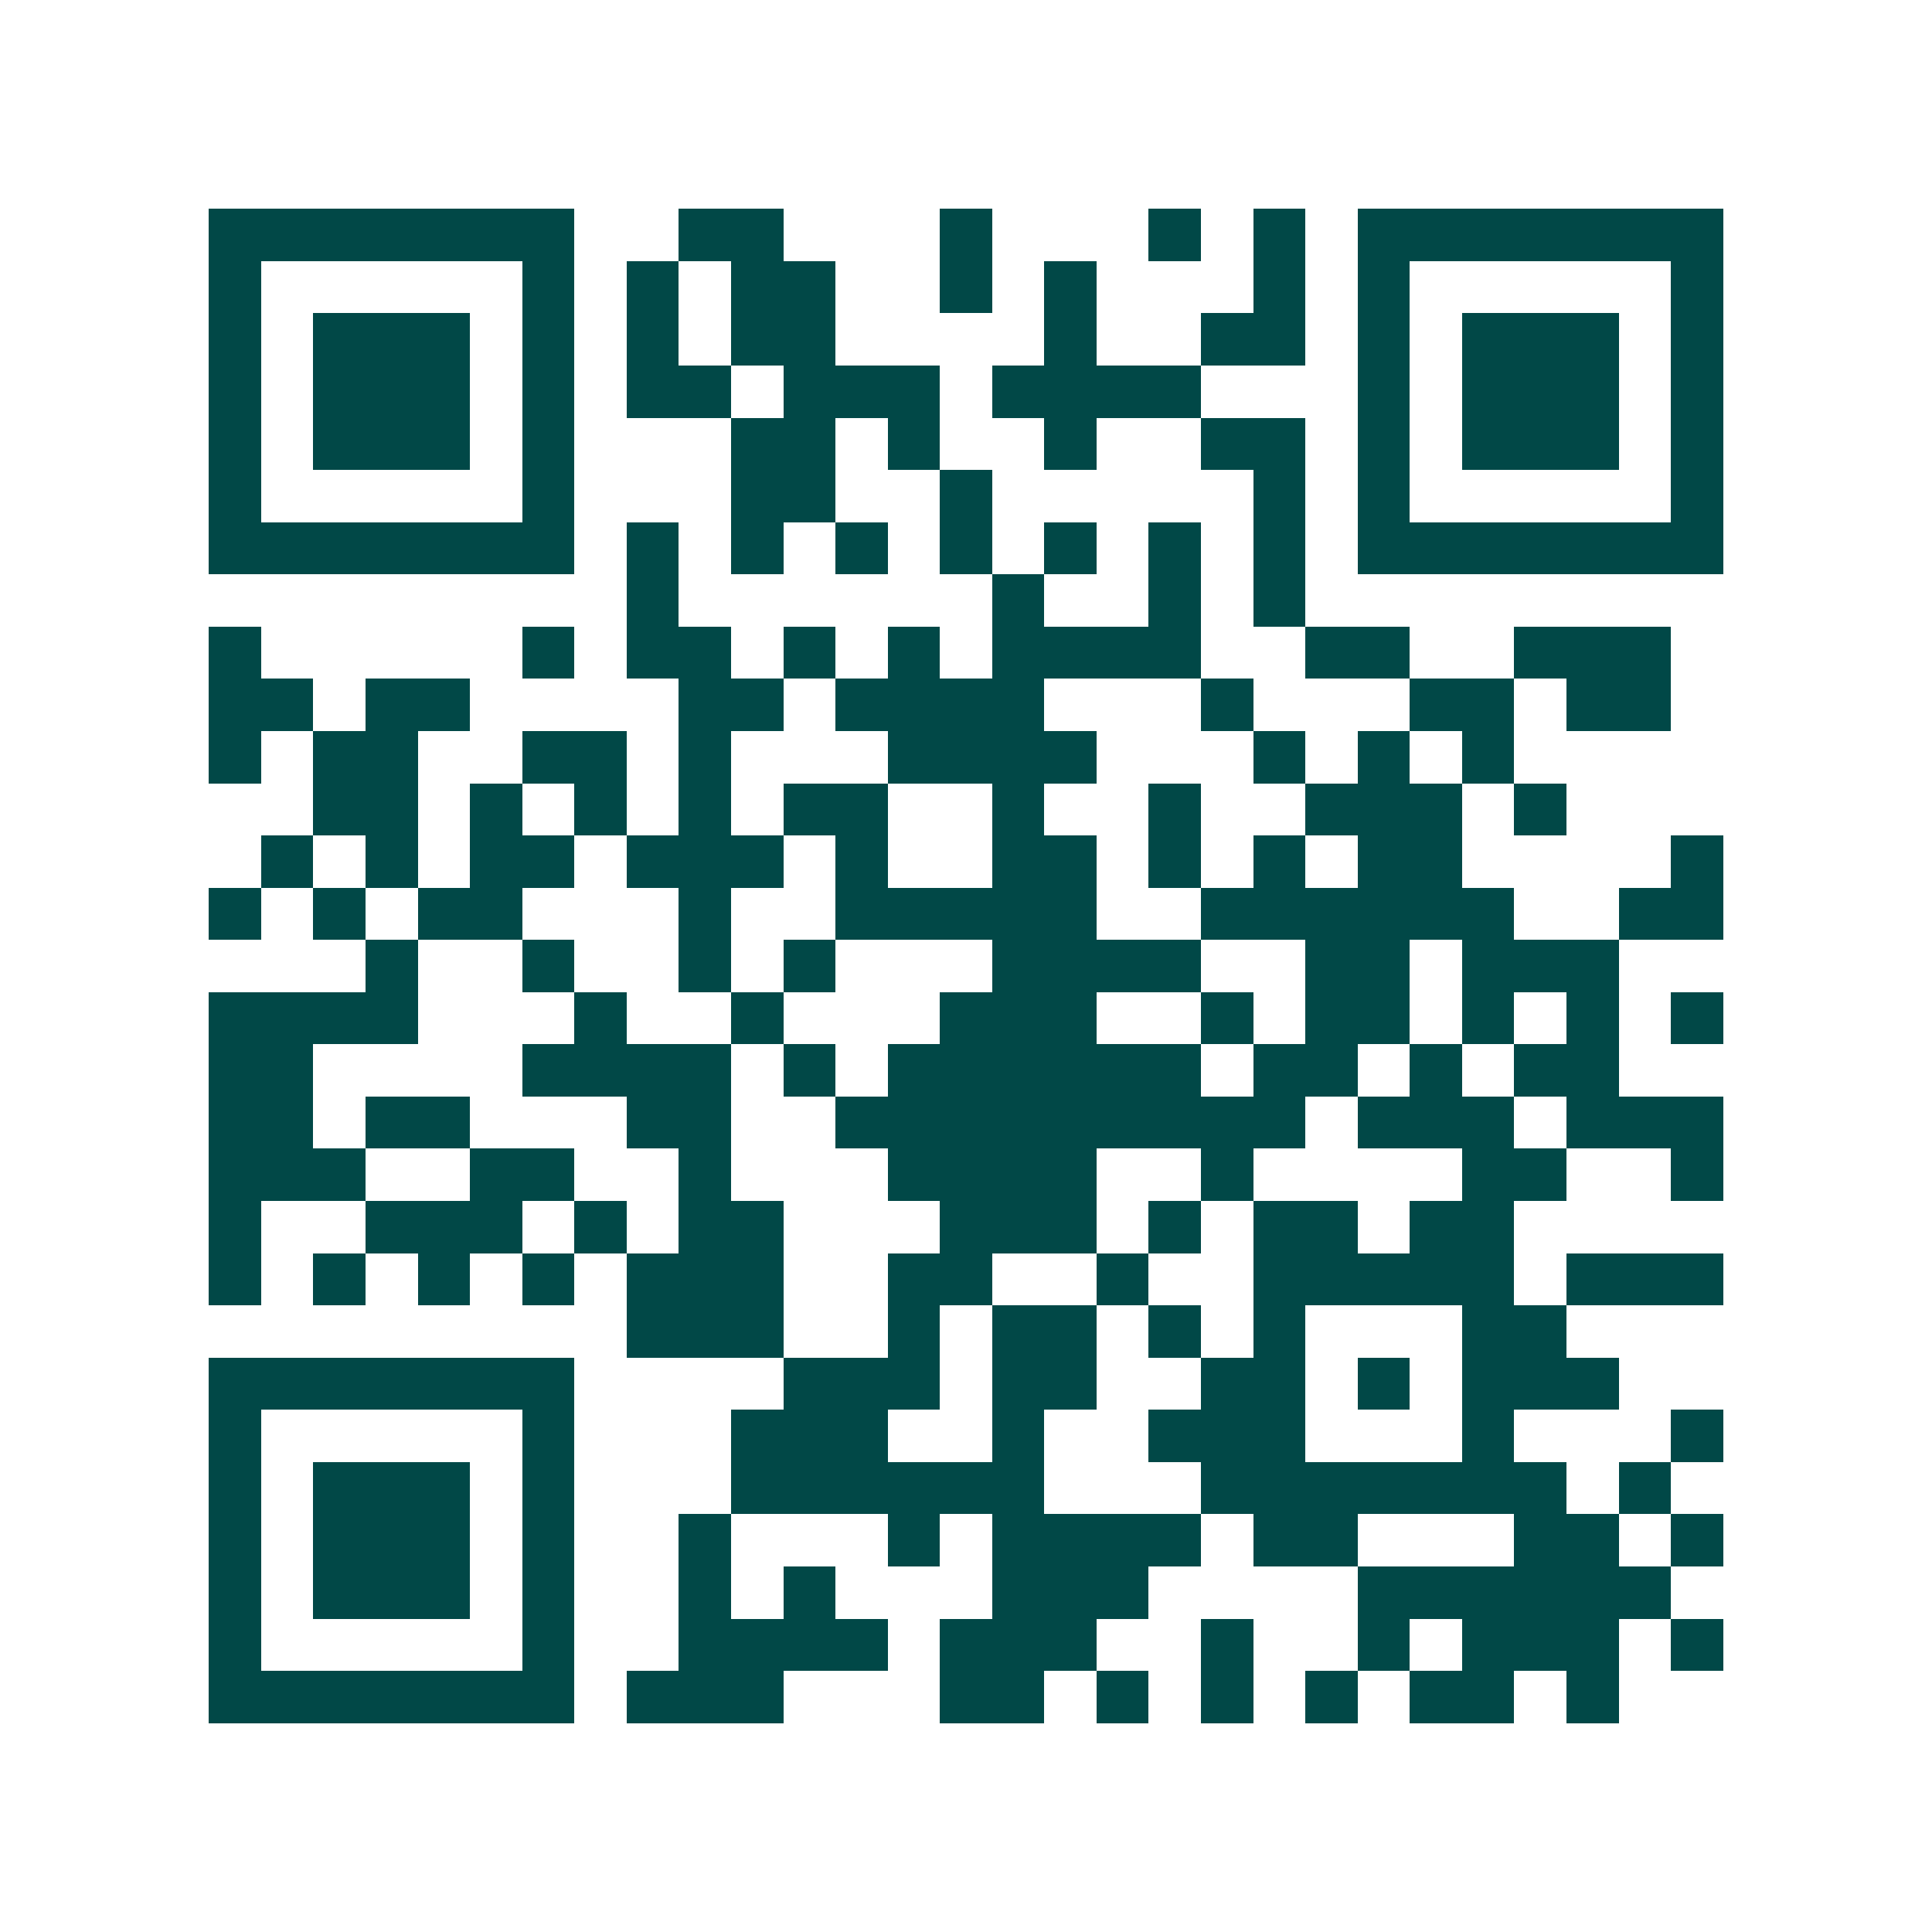 <svg xmlns="http://www.w3.org/2000/svg" width="200" height="200" viewBox="0 0 37 37" shape-rendering="crispEdges"><path fill="#ffffff" d="M0 0h37v37H0z"/><path stroke="#014847" d="M4 4.5h7m2 0h2m3 0h1m3 0h1m1 0h1m1 0h7M4 5.5h1m5 0h1m1 0h1m1 0h2m2 0h1m1 0h1m3 0h1m1 0h1m5 0h1M4 6.5h1m1 0h3m1 0h1m1 0h1m1 0h2m4 0h1m2 0h2m1 0h1m1 0h3m1 0h1M4 7.5h1m1 0h3m1 0h1m1 0h2m1 0h3m1 0h4m3 0h1m1 0h3m1 0h1M4 8.5h1m1 0h3m1 0h1m3 0h2m1 0h1m2 0h1m2 0h2m1 0h1m1 0h3m1 0h1M4 9.5h1m5 0h1m3 0h2m2 0h1m5 0h1m1 0h1m5 0h1M4 10.5h7m1 0h1m1 0h1m1 0h1m1 0h1m1 0h1m1 0h1m1 0h1m1 0h7M12 11.5h1m6 0h1m2 0h1m1 0h1M4 12.5h1m5 0h1m1 0h2m1 0h1m1 0h1m1 0h4m2 0h2m2 0h3M4 13.5h2m1 0h2m4 0h2m1 0h4m3 0h1m3 0h2m1 0h2M4 14.5h1m1 0h2m2 0h2m1 0h1m3 0h4m3 0h1m1 0h1m1 0h1M6 15.5h2m1 0h1m1 0h1m1 0h1m1 0h2m2 0h1m2 0h1m2 0h3m1 0h1M5 16.5h1m1 0h1m1 0h2m1 0h3m1 0h1m2 0h2m1 0h1m1 0h1m1 0h2m4 0h1M4 17.5h1m1 0h1m1 0h2m3 0h1m2 0h5m2 0h6m2 0h2M7 18.5h1m2 0h1m2 0h1m1 0h1m3 0h4m2 0h2m1 0h3M4 19.5h4m3 0h1m2 0h1m3 0h3m2 0h1m1 0h2m1 0h1m1 0h1m1 0h1M4 20.5h2m4 0h4m1 0h1m1 0h6m1 0h2m1 0h1m1 0h2M4 21.5h2m1 0h2m3 0h2m2 0h9m1 0h3m1 0h3M4 22.5h3m2 0h2m2 0h1m3 0h4m2 0h1m4 0h2m2 0h1M4 23.5h1m2 0h3m1 0h1m1 0h2m3 0h3m1 0h1m1 0h2m1 0h2M4 24.5h1m1 0h1m1 0h1m1 0h1m1 0h3m2 0h2m2 0h1m2 0h5m1 0h3M12 25.5h3m2 0h1m1 0h2m1 0h1m1 0h1m3 0h2M4 26.5h7m4 0h3m1 0h2m2 0h2m1 0h1m1 0h3M4 27.5h1m5 0h1m3 0h3m2 0h1m2 0h3m3 0h1m3 0h1M4 28.5h1m1 0h3m1 0h1m3 0h6m3 0h7m1 0h1M4 29.5h1m1 0h3m1 0h1m2 0h1m3 0h1m1 0h4m1 0h2m3 0h2m1 0h1M4 30.5h1m1 0h3m1 0h1m2 0h1m1 0h1m3 0h3m4 0h6M4 31.5h1m5 0h1m2 0h4m1 0h3m2 0h1m2 0h1m1 0h3m1 0h1M4 32.5h7m1 0h3m3 0h2m1 0h1m1 0h1m1 0h1m1 0h2m1 0h1"/></svg>
